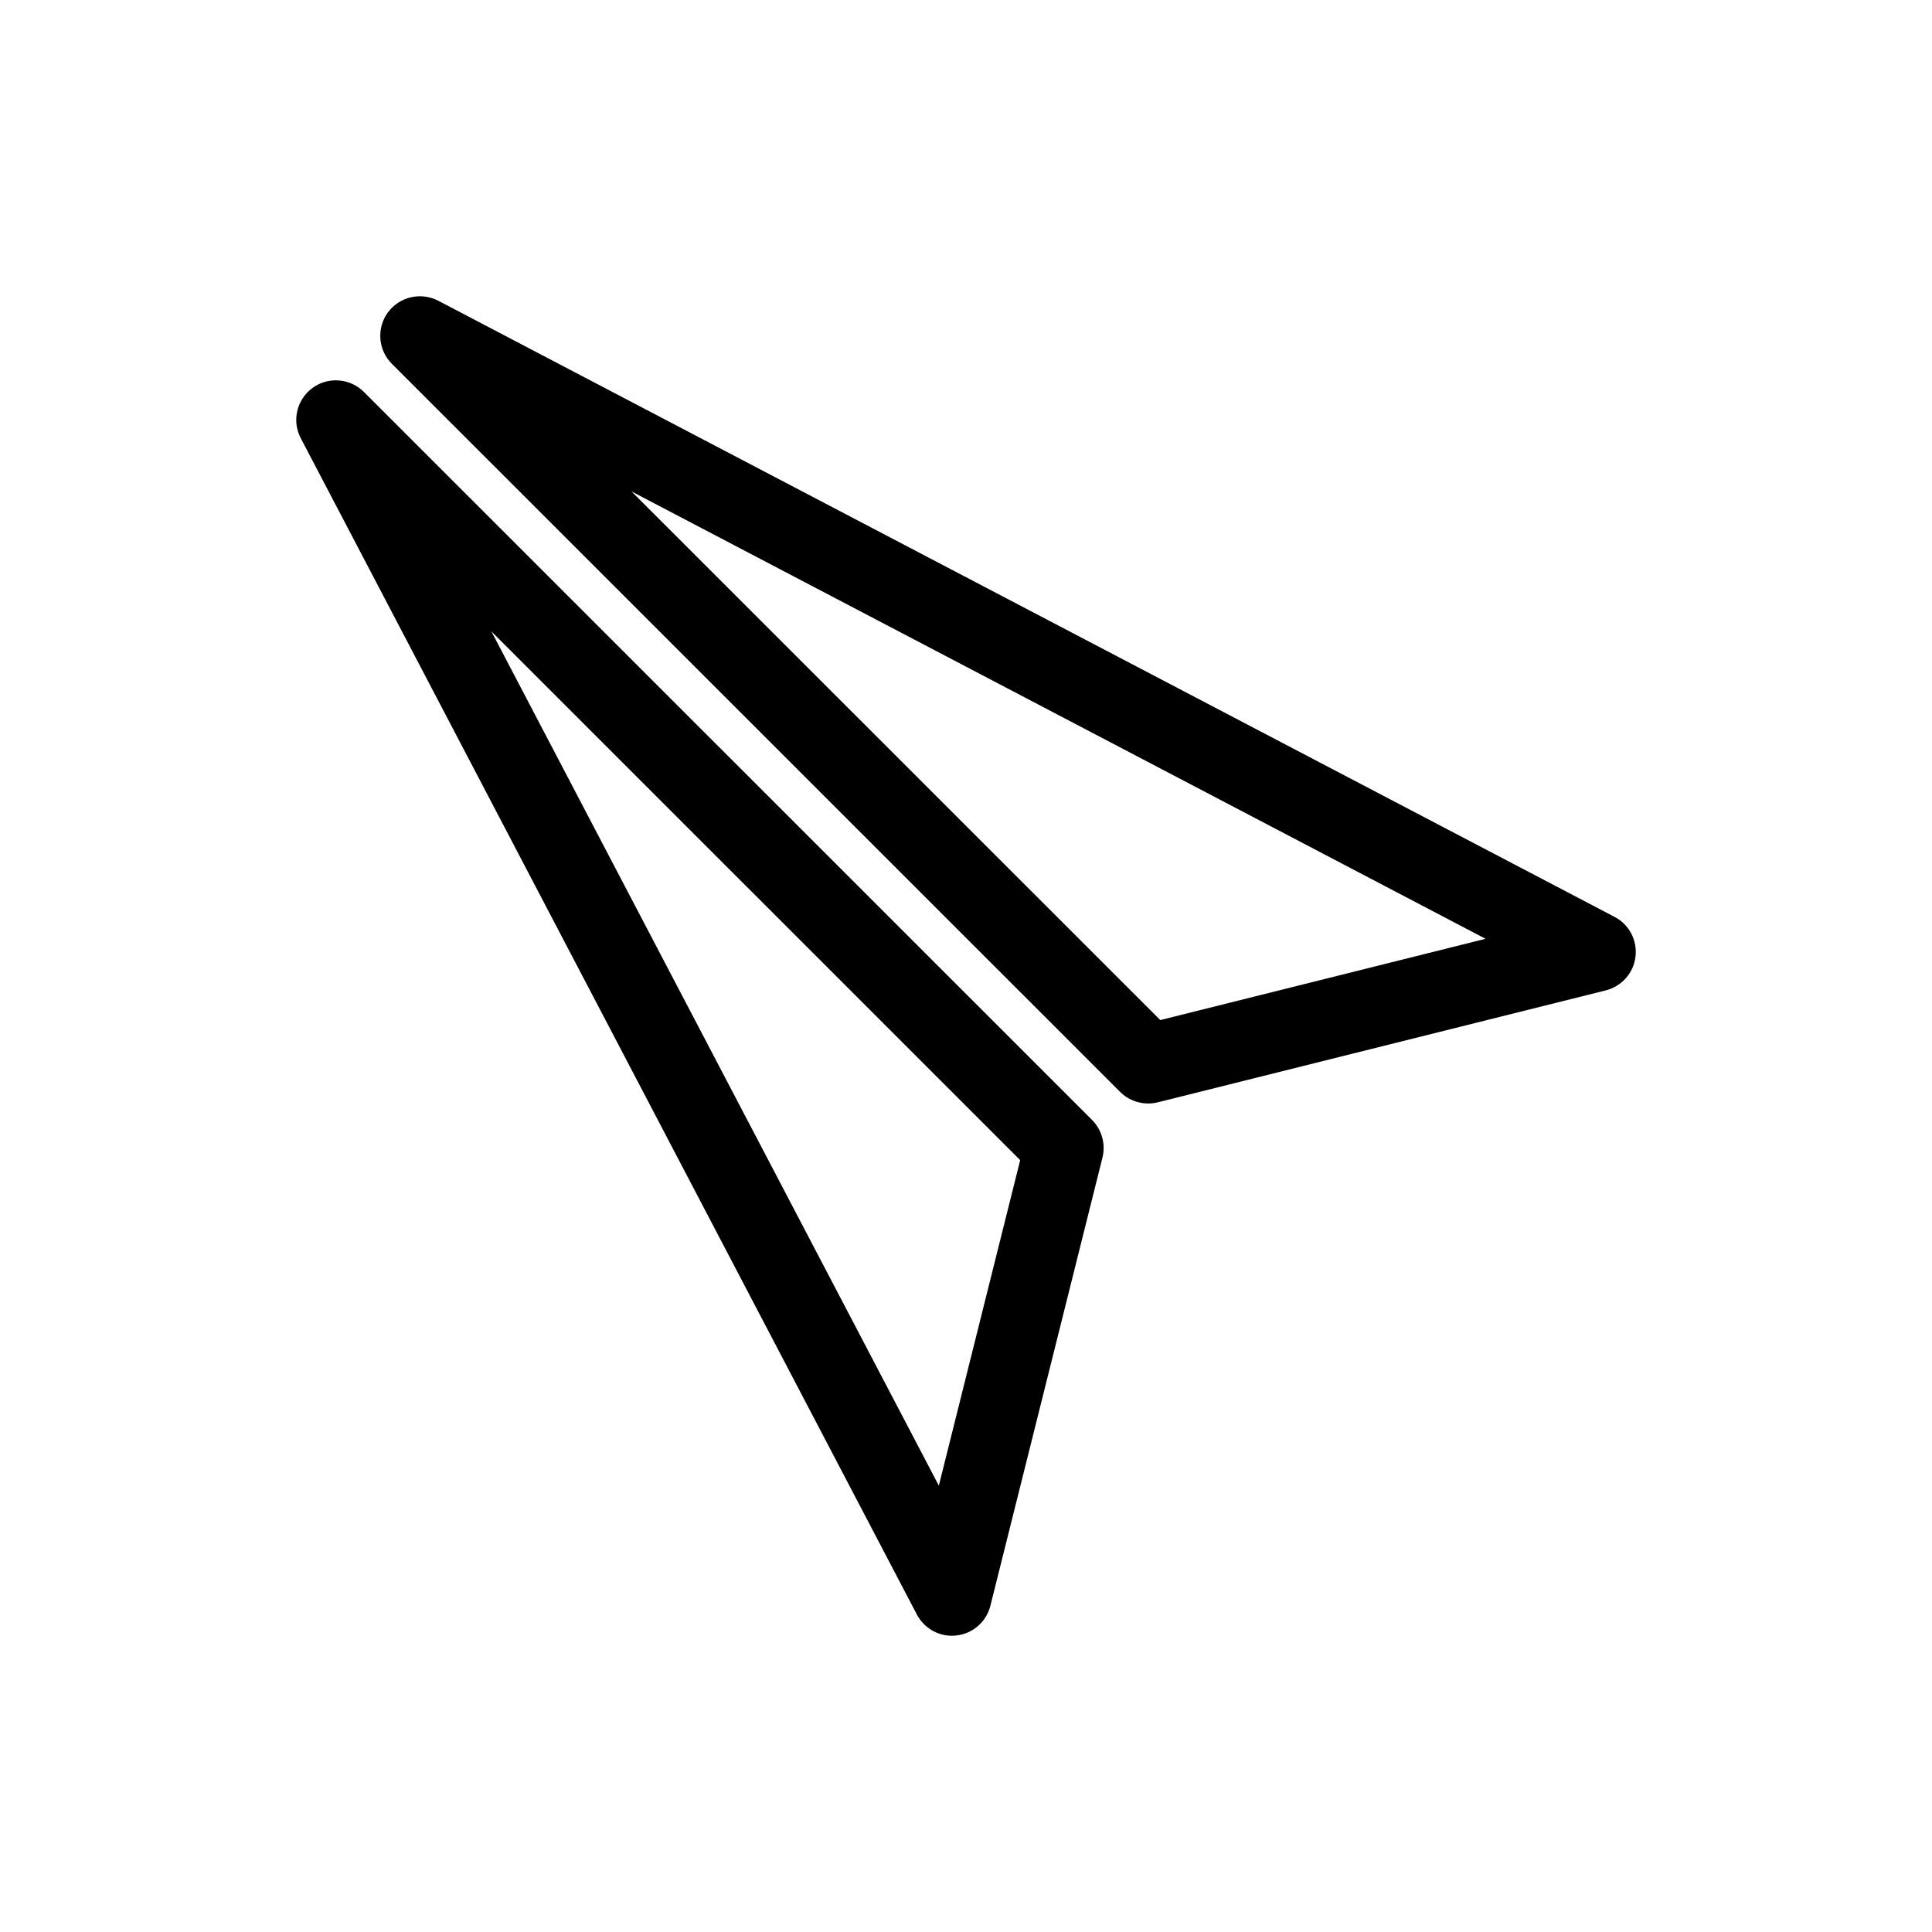 <?xml version="1.0" encoding="UTF-8"?>
<!-- Uploaded to: ICON Repo, www.svgrepo.com, Generator: ICON Repo Mixer Tools -->
<svg fill="#000000" width="800px" height="800px" version="1.1" viewBox="144 144 512 512" xmlns="http://www.w3.org/2000/svg">
 <g>
  <path d="m396.28 577.49c-3.883 0-7.453-2.141-9.301-5.625l-163.27-311.73c-2.414-4.578-1.09-10.246 3.086-13.309 4.137-3.066 9.973-2.625 13.625 1.027l192.98 192.94c2.602 2.602 3.652 6.383 2.769 9.973l-29.703 118.77c-1.07 4.242-4.617 7.367-8.941 7.871-0.422 0.062-0.82 0.086-1.242 0.086zm-122.07-266.18 118.59 226.4 21.559-86.258z"/>
  <path d="m448.28 436.44c-2.75 0-5.438-1.07-7.43-3.066l-193-192.96c-3.672-3.652-4.094-9.469-1.051-13.625 3.106-4.199 8.754-5.457 13.352-3.086l311.73 163.28c3.863 2.016 6.066 6.215 5.543 10.539-0.504 4.324-3.652 7.871-7.871 8.941l-118.71 29.66c-0.859 0.211-1.719 0.316-2.559 0.316zm-136.93-162.21 140.14 140.1 86.195-21.539z"/>
 </g>
</svg>